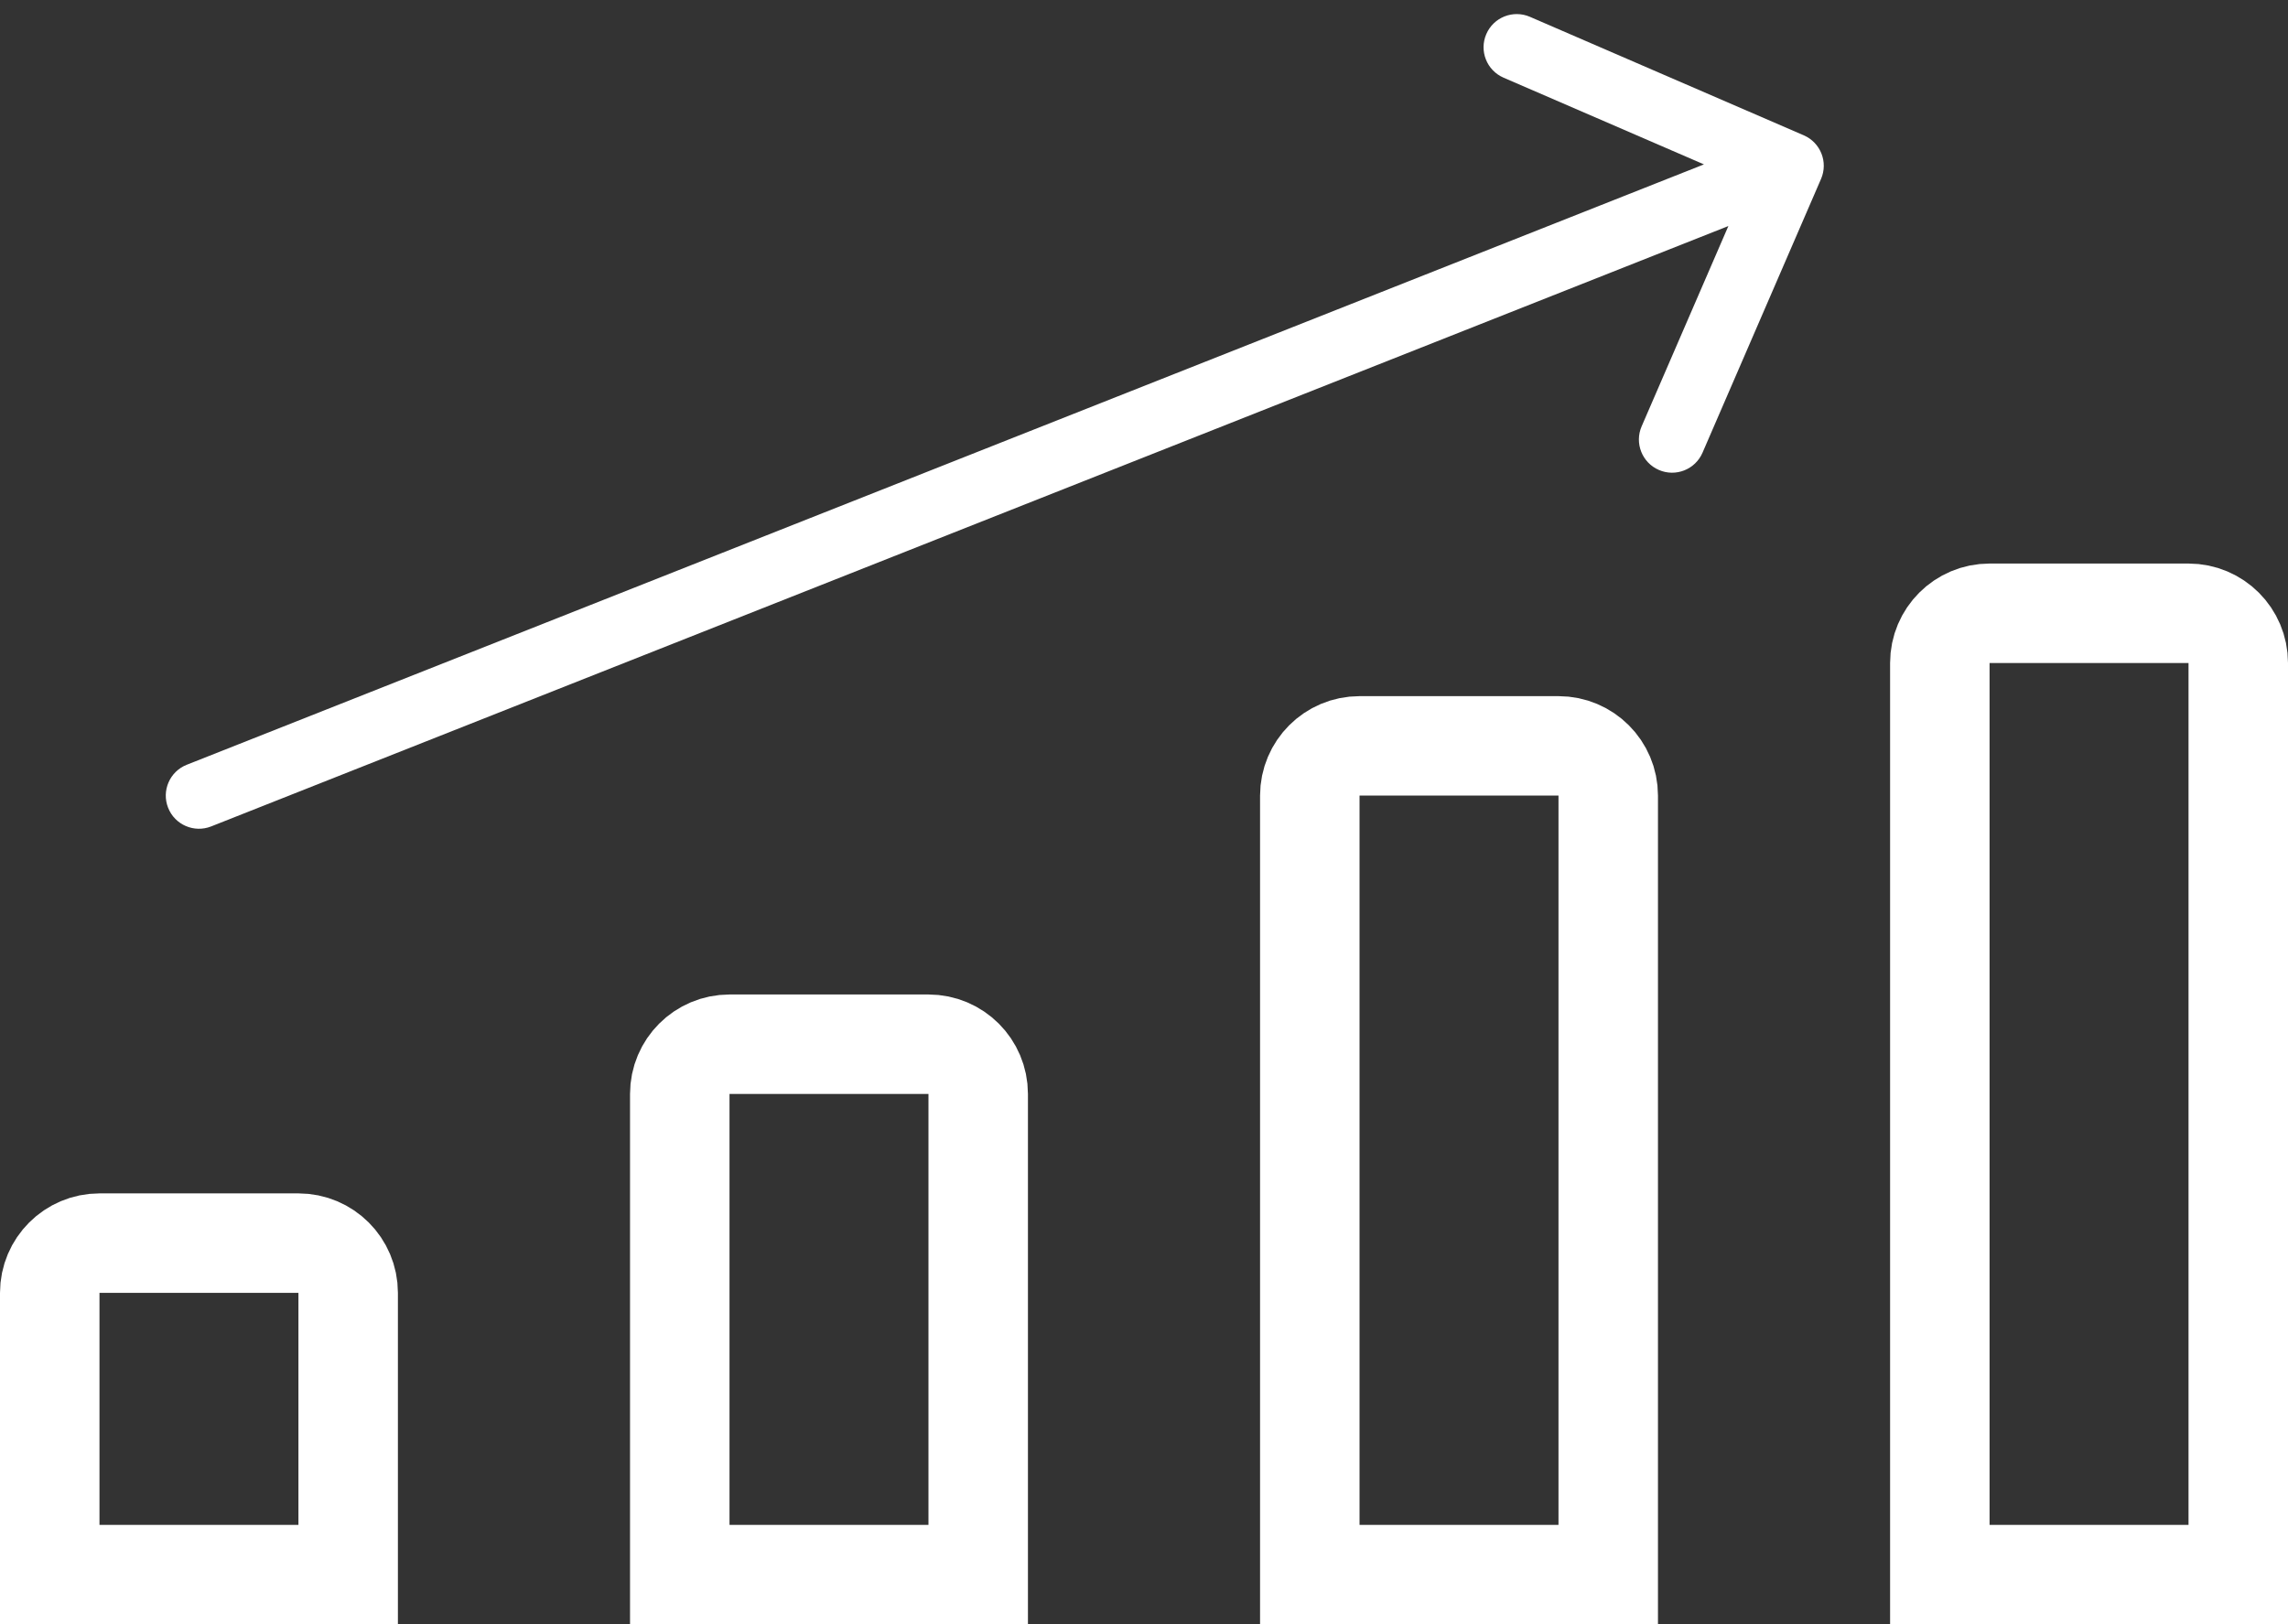 <?xml version="1.0" encoding="UTF-8"?> <svg xmlns="http://www.w3.org/2000/svg" width="69" height="49" viewBox="0 0 69 49" fill="none"><rect x="0" y="0" width="69" height="49" fill="#333333" stroke="none"/><path d="M3 37.5H9C9.828 37.5 10.5 38.172 10.5 39V47.5H1.5V39C1.5 38.172 2.172 37.5 3 37.5Z" stroke="white" stroke-width="3"></path><path d="M22 31.5H28C28.828 31.5 29.5 32.172 29.5 33V47.5H20.5V33C20.5 32.172 21.172 31.5 22 31.5Z" stroke="white" stroke-width="3"></path><path d="M60 18.5H66C66.828 18.5 67.5 19.172 67.5 20V47.5H58.5V20C58.5 19.172 59.172 18.5 60 18.5Z" stroke="white" stroke-width="3"></path><path d="M41 22.5H47C47.828 22.5 48.5 23.172 48.5 24V47.5H39.5V24C39.5 23.172 40.172 22.5 41 22.5Z" stroke="white" stroke-width="3"></path><path d="M5.632 23.07C5.118 23.273 4.867 23.855 5.07 24.368C5.273 24.882 5.855 25.133 6.368 24.93L5.632 23.07ZM54.918 5.397C55.137 4.89 54.904 4.302 54.397 4.082L46.138 0.507C45.631 0.288 45.042 0.521 44.823 1.028C44.603 1.535 44.836 2.123 45.343 2.343L52.685 5.521L49.507 12.862C49.288 13.369 49.521 13.958 50.028 14.177C50.535 14.397 51.123 14.164 51.343 13.657L54.918 5.397ZM6.368 24.93L54.368 5.93L53.632 4.07L5.632 23.07L6.368 24.93Z" fill="white"></path></svg> 